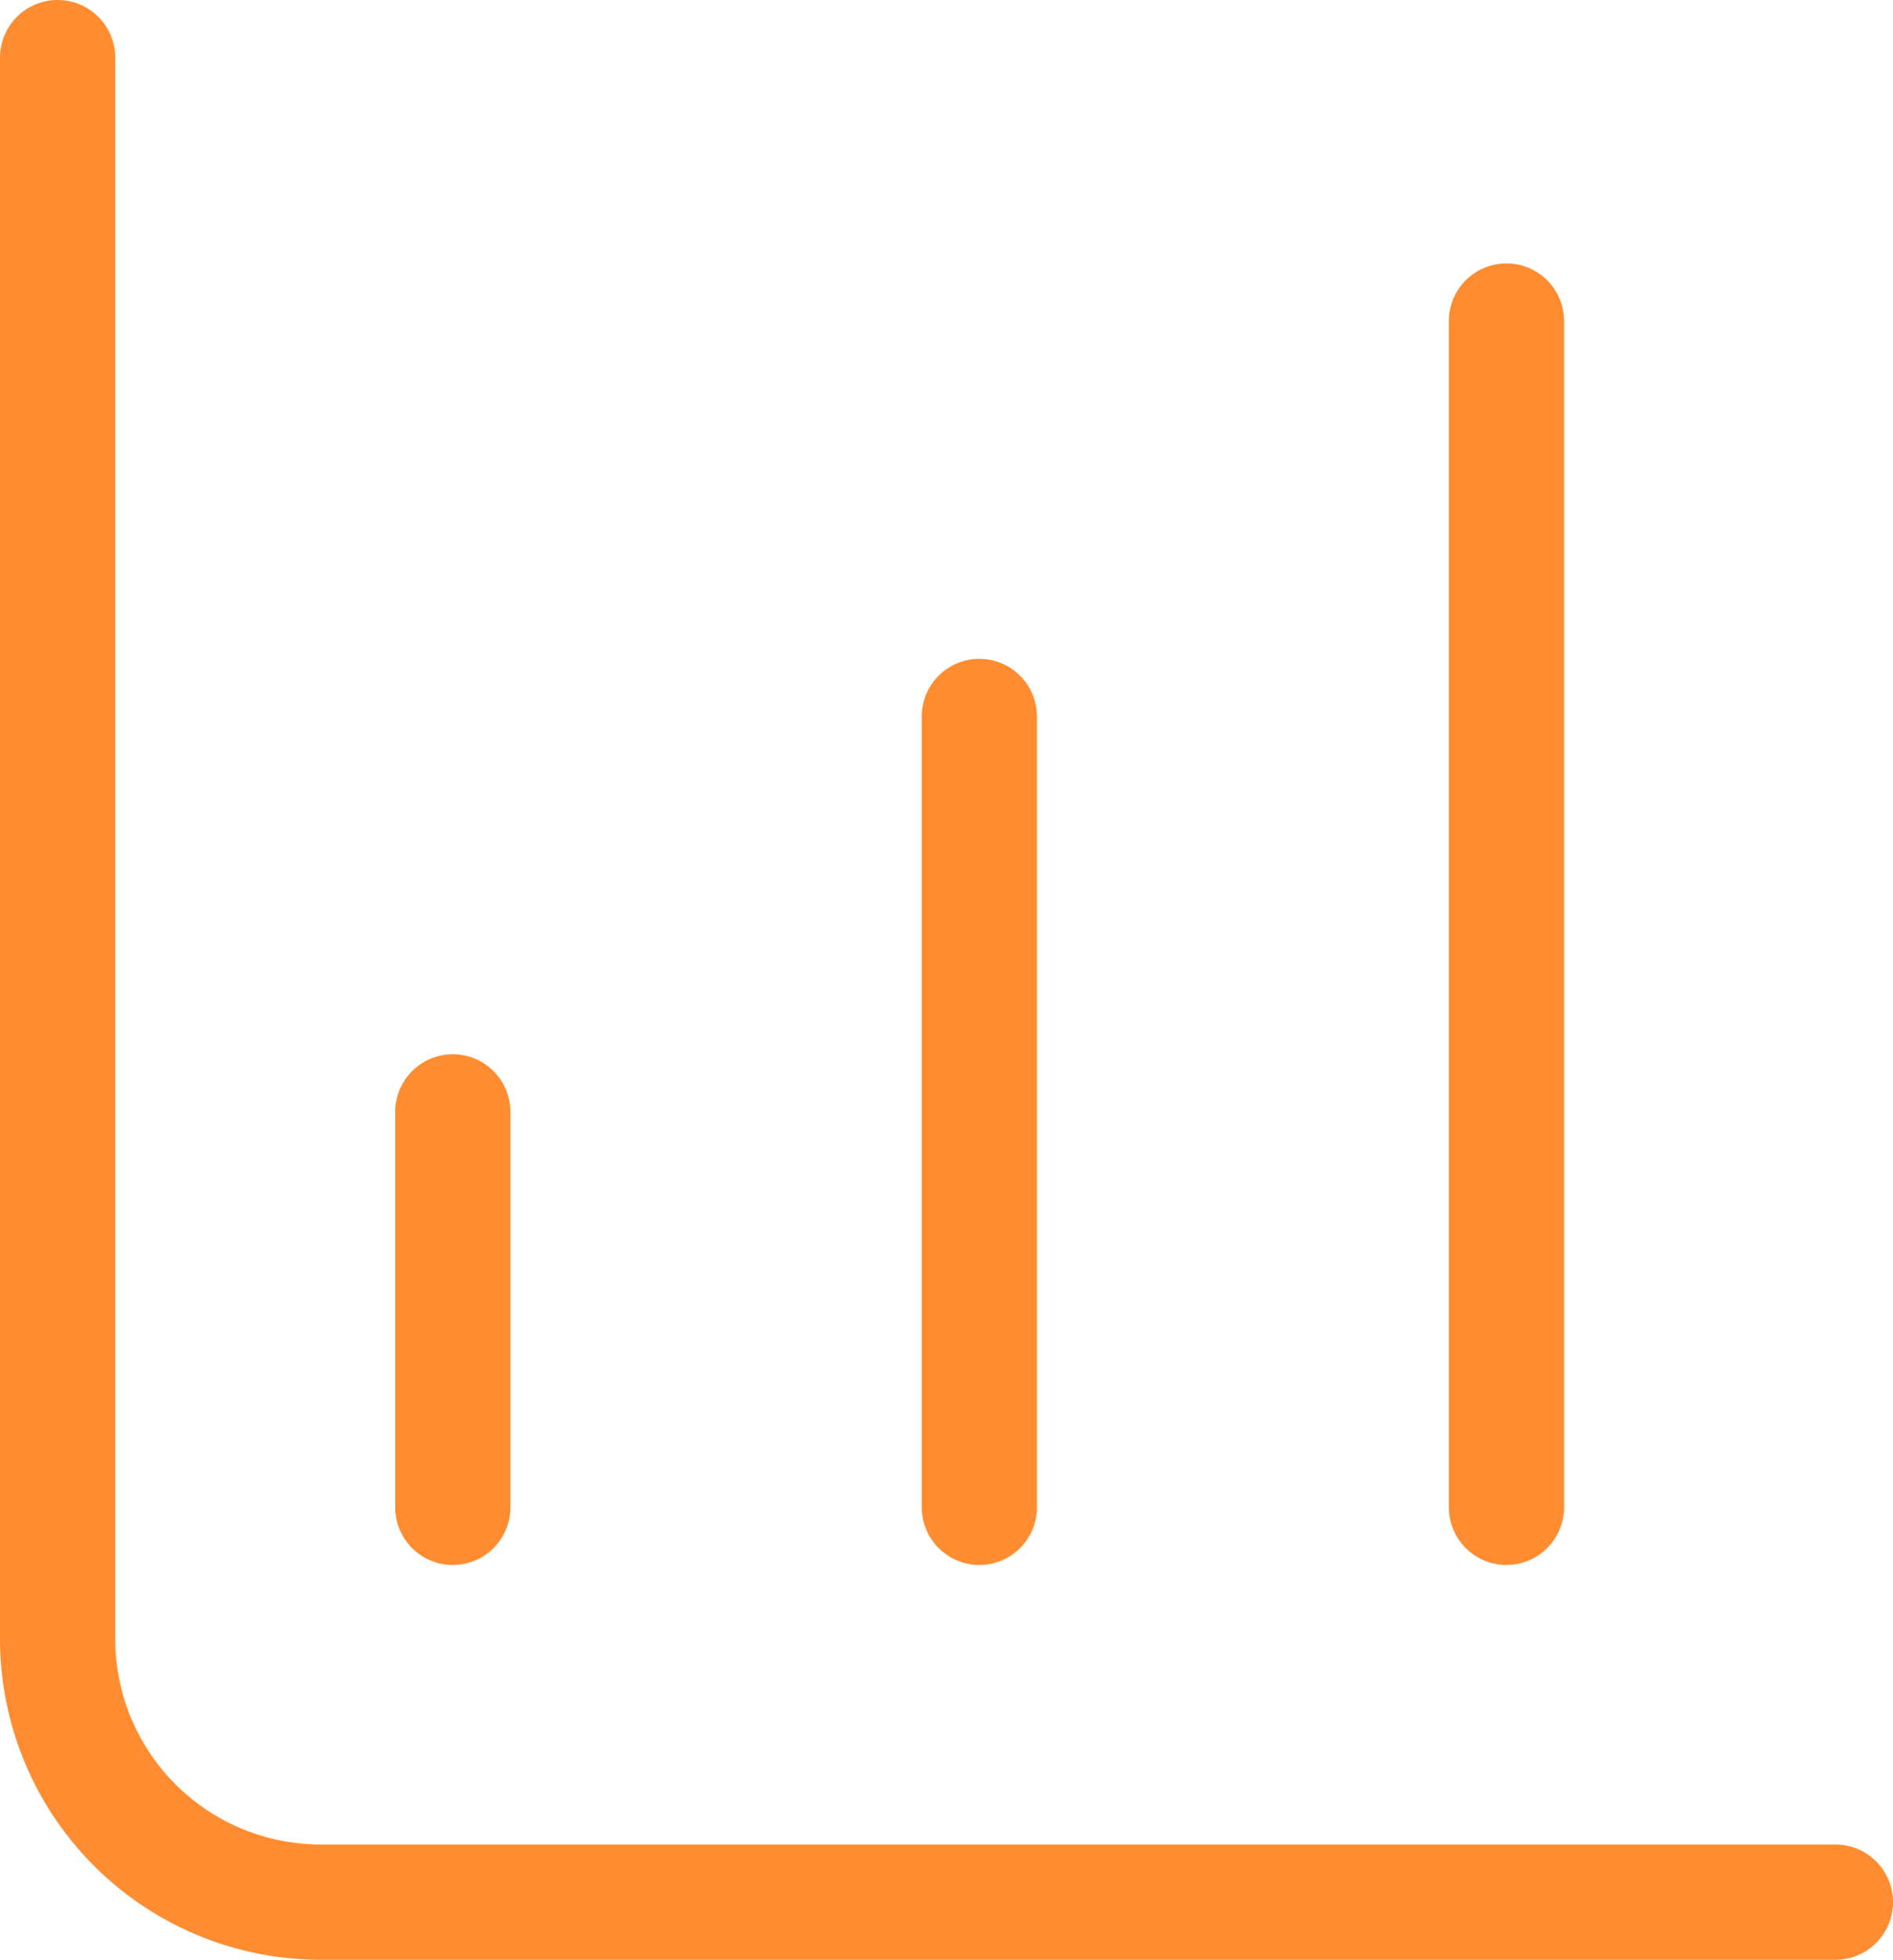<svg xmlns="http://www.w3.org/2000/svg" width="32.86" height="34" viewBox="0 0 32.86 34"><g id="graph_bar" data-name="graph bar" transform="translate(-6.997 -6.997)"><path id="Trac&#xE9;_476" data-name="Trac&#xE9; 476" d="M1.14,1.14V28.57a4.569,4.569,0,0,0,4.57,4.57H32" transform="translate(6.857 6.857)" fill="none" stroke="#ff8c30" stroke-linecap="round" stroke-linejoin="round" stroke-width="2"></path><path id="Trac&#xE9;_477" data-name="Trac&#xE9; 477" d="M8,19.43v6.86" transform="translate(6.857 6.857)" fill="none" stroke="#ff8c30" stroke-linecap="round" stroke-linejoin="round" stroke-width="2"></path><path id="Trac&#xE9;_478" data-name="Trac&#xE9; 478" d="M17.14,12.57V26.29" transform="translate(6.857 6.857)" fill="none" stroke="#ff8c30" stroke-linecap="round" stroke-linejoin="round" stroke-width="2"></path><path id="Trac&#xE9;_479" data-name="Trac&#xE9; 479" d="M26.29,5.71V26.29" transform="translate(6.857 6.857)" fill="none" stroke="#ff8c30" stroke-linecap="round" stroke-linejoin="round" stroke-width="2"></path></g></svg>